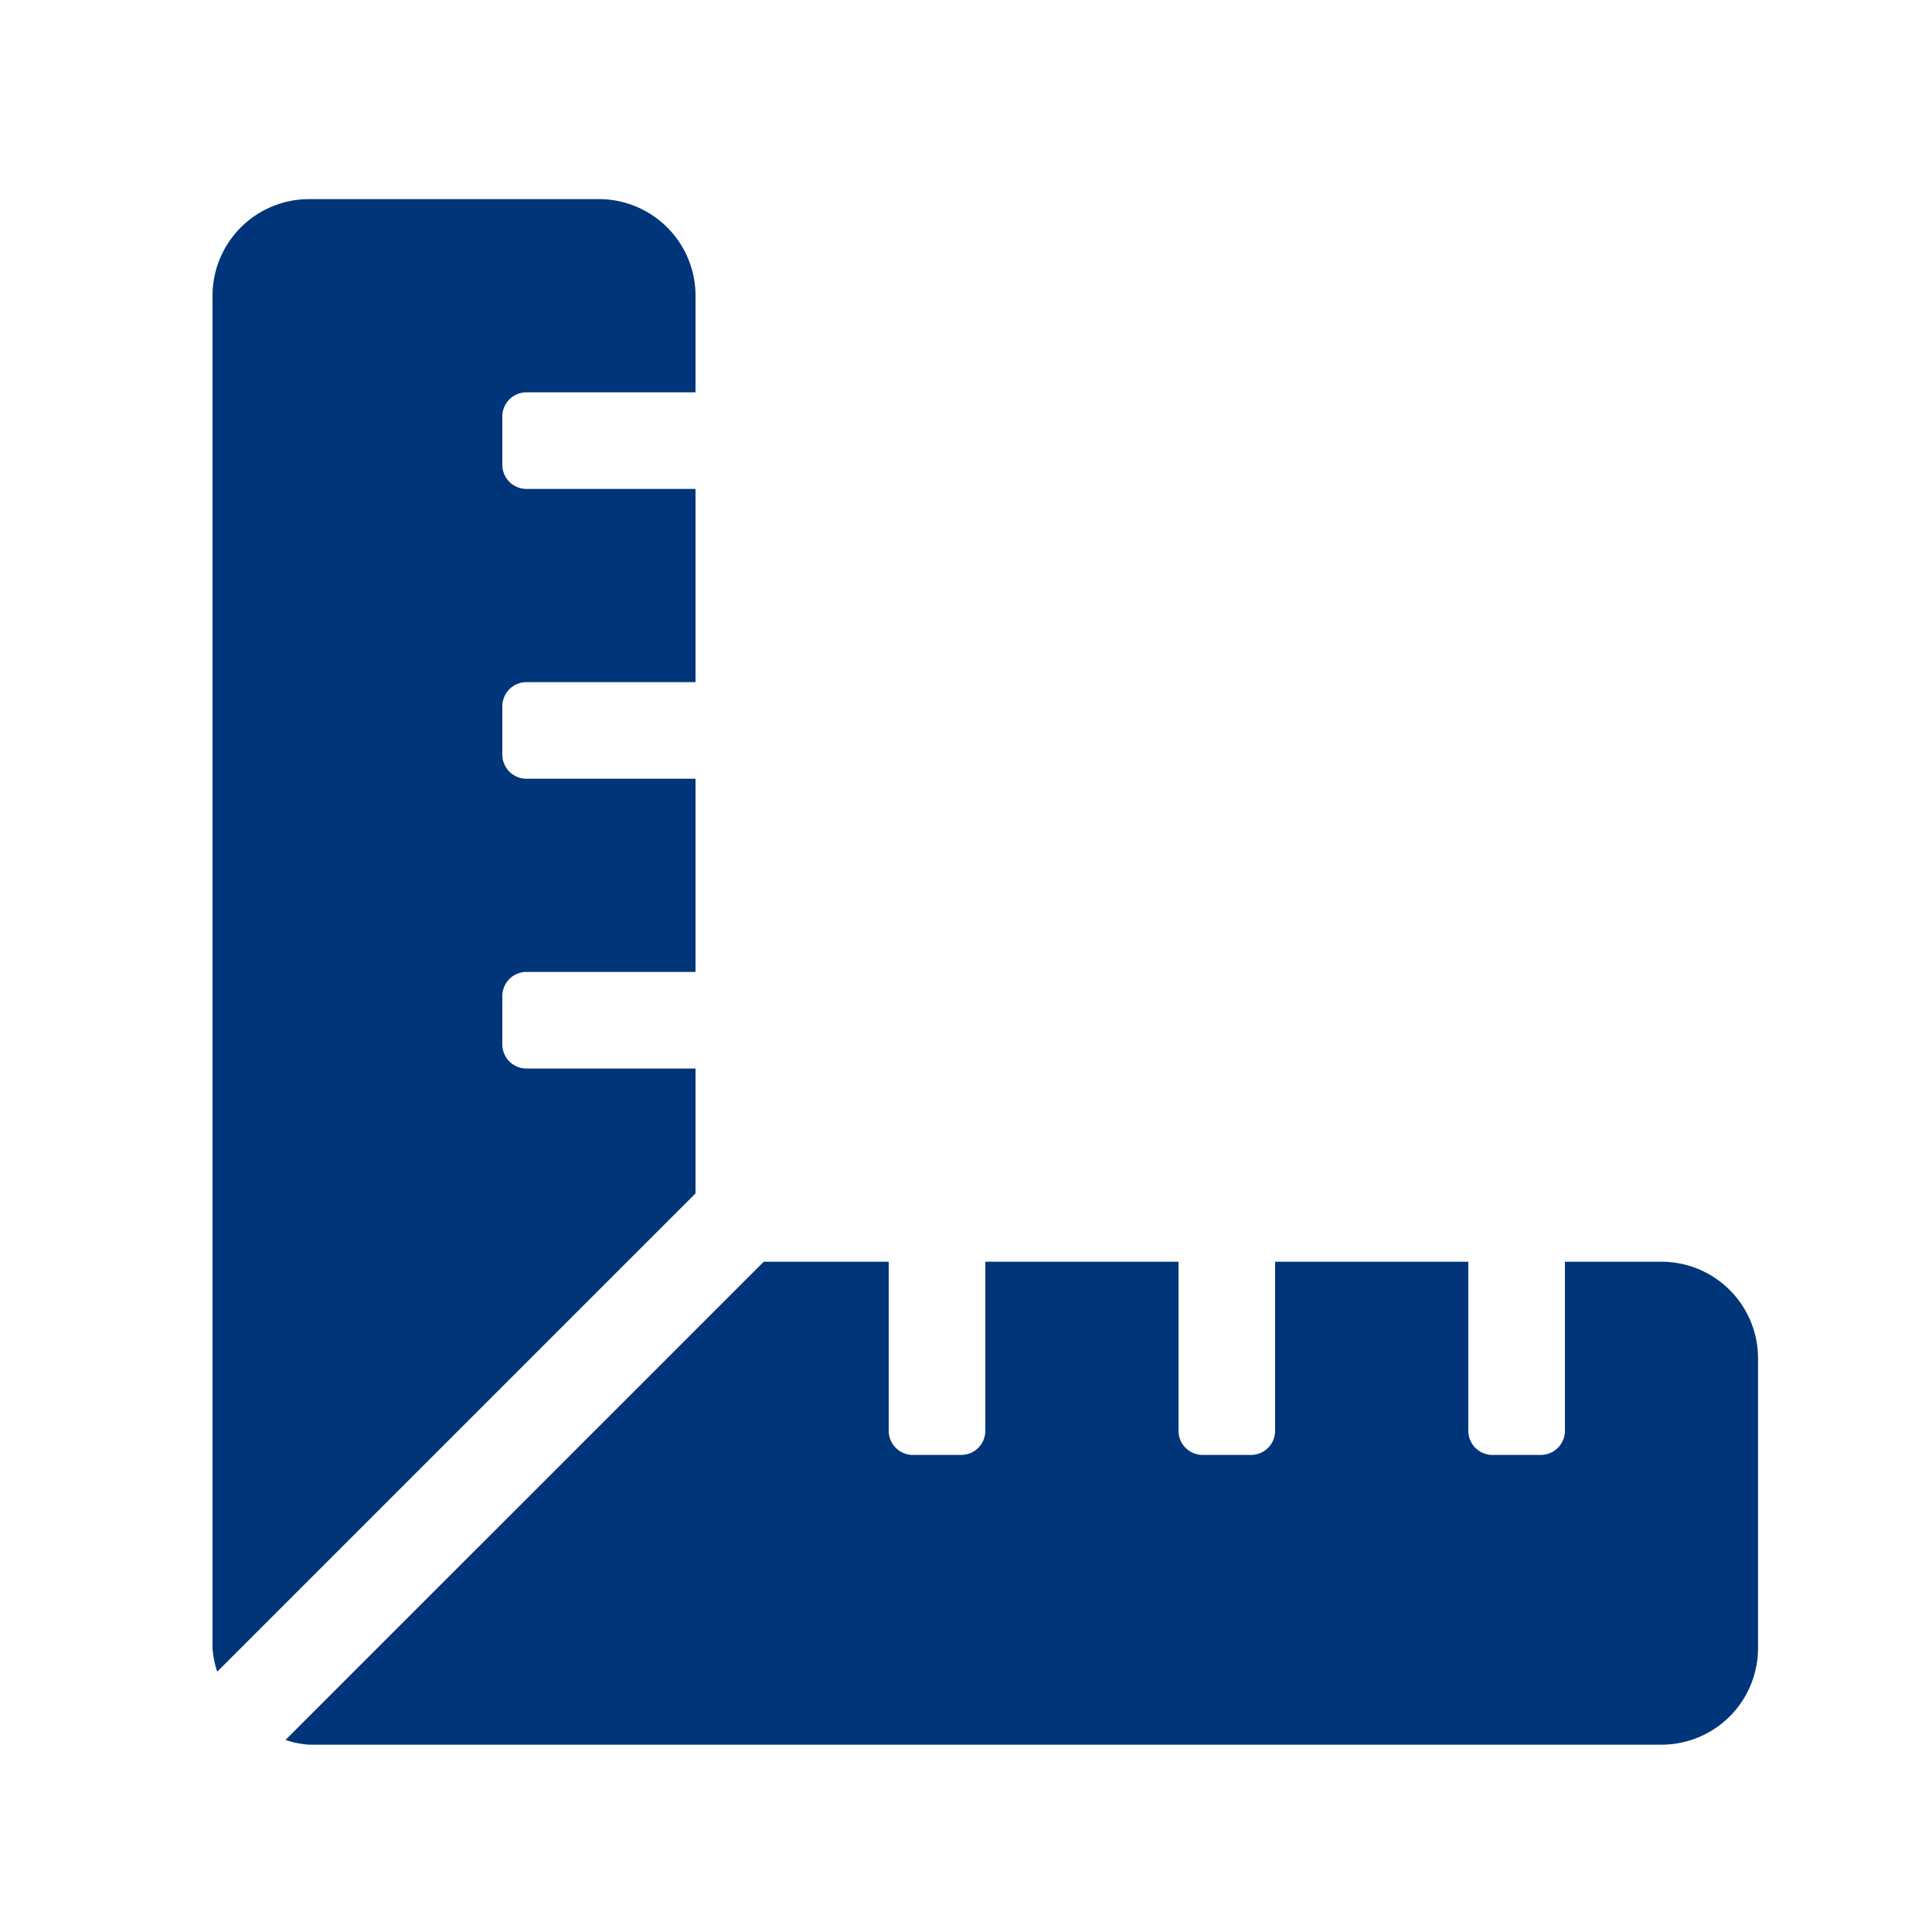<svg xmlns="http://www.w3.org/2000/svg" width="60" height="60" viewBox="0 0 60 60">
  <defs>
    <style>
      .cls-1 {
        fill: #003579;
        fill-rule: evenodd;
      }
    </style>
  </defs>
  <path id="_" data-name="" class="cls-1" d="M21.6,33.184h-5.25a0.75,0.75,0,0,1-.75-0.75v-1.5a0.75,0.75,0,0,1,.75-0.75H21.6v-6h-5.25a0.75,0.75,0,0,1-.75-0.75v-1.5a0.75,0.75,0,0,1,.75-0.75H21.6v-6h-5.25a0.75,0.75,0,0,1-.75-0.75v-1.5a0.75,0.75,0,0,1,.75-0.75H21.6v-3a3,3,0,0,0-3-3h-9a3,3,0,0,0-3,3v42a2.884,2.884,0,0,0,.147.731L21.6,37.063V33.184Zm30,6h-3v5.25a0.75,0.75,0,0,1-.75.75h-1.5a0.75,0.75,0,0,1-.75-0.75v-5.25h-6v5.25a0.75,0.75,0,0,1-.75.75h-1.5a0.75,0.75,0,0,1-.75-0.75v-5.25h-6v5.25a0.75,0.75,0,0,1-.75.75h-1.5a0.75,0.75,0,0,1-.75-0.75v-5.25H23.719L8.866,54.036a2.892,2.892,0,0,0,.731.147h42a3,3,0,0,0,3-3v-9A3,3,0,0,0,51.6,39.184Z"/>
</svg>
